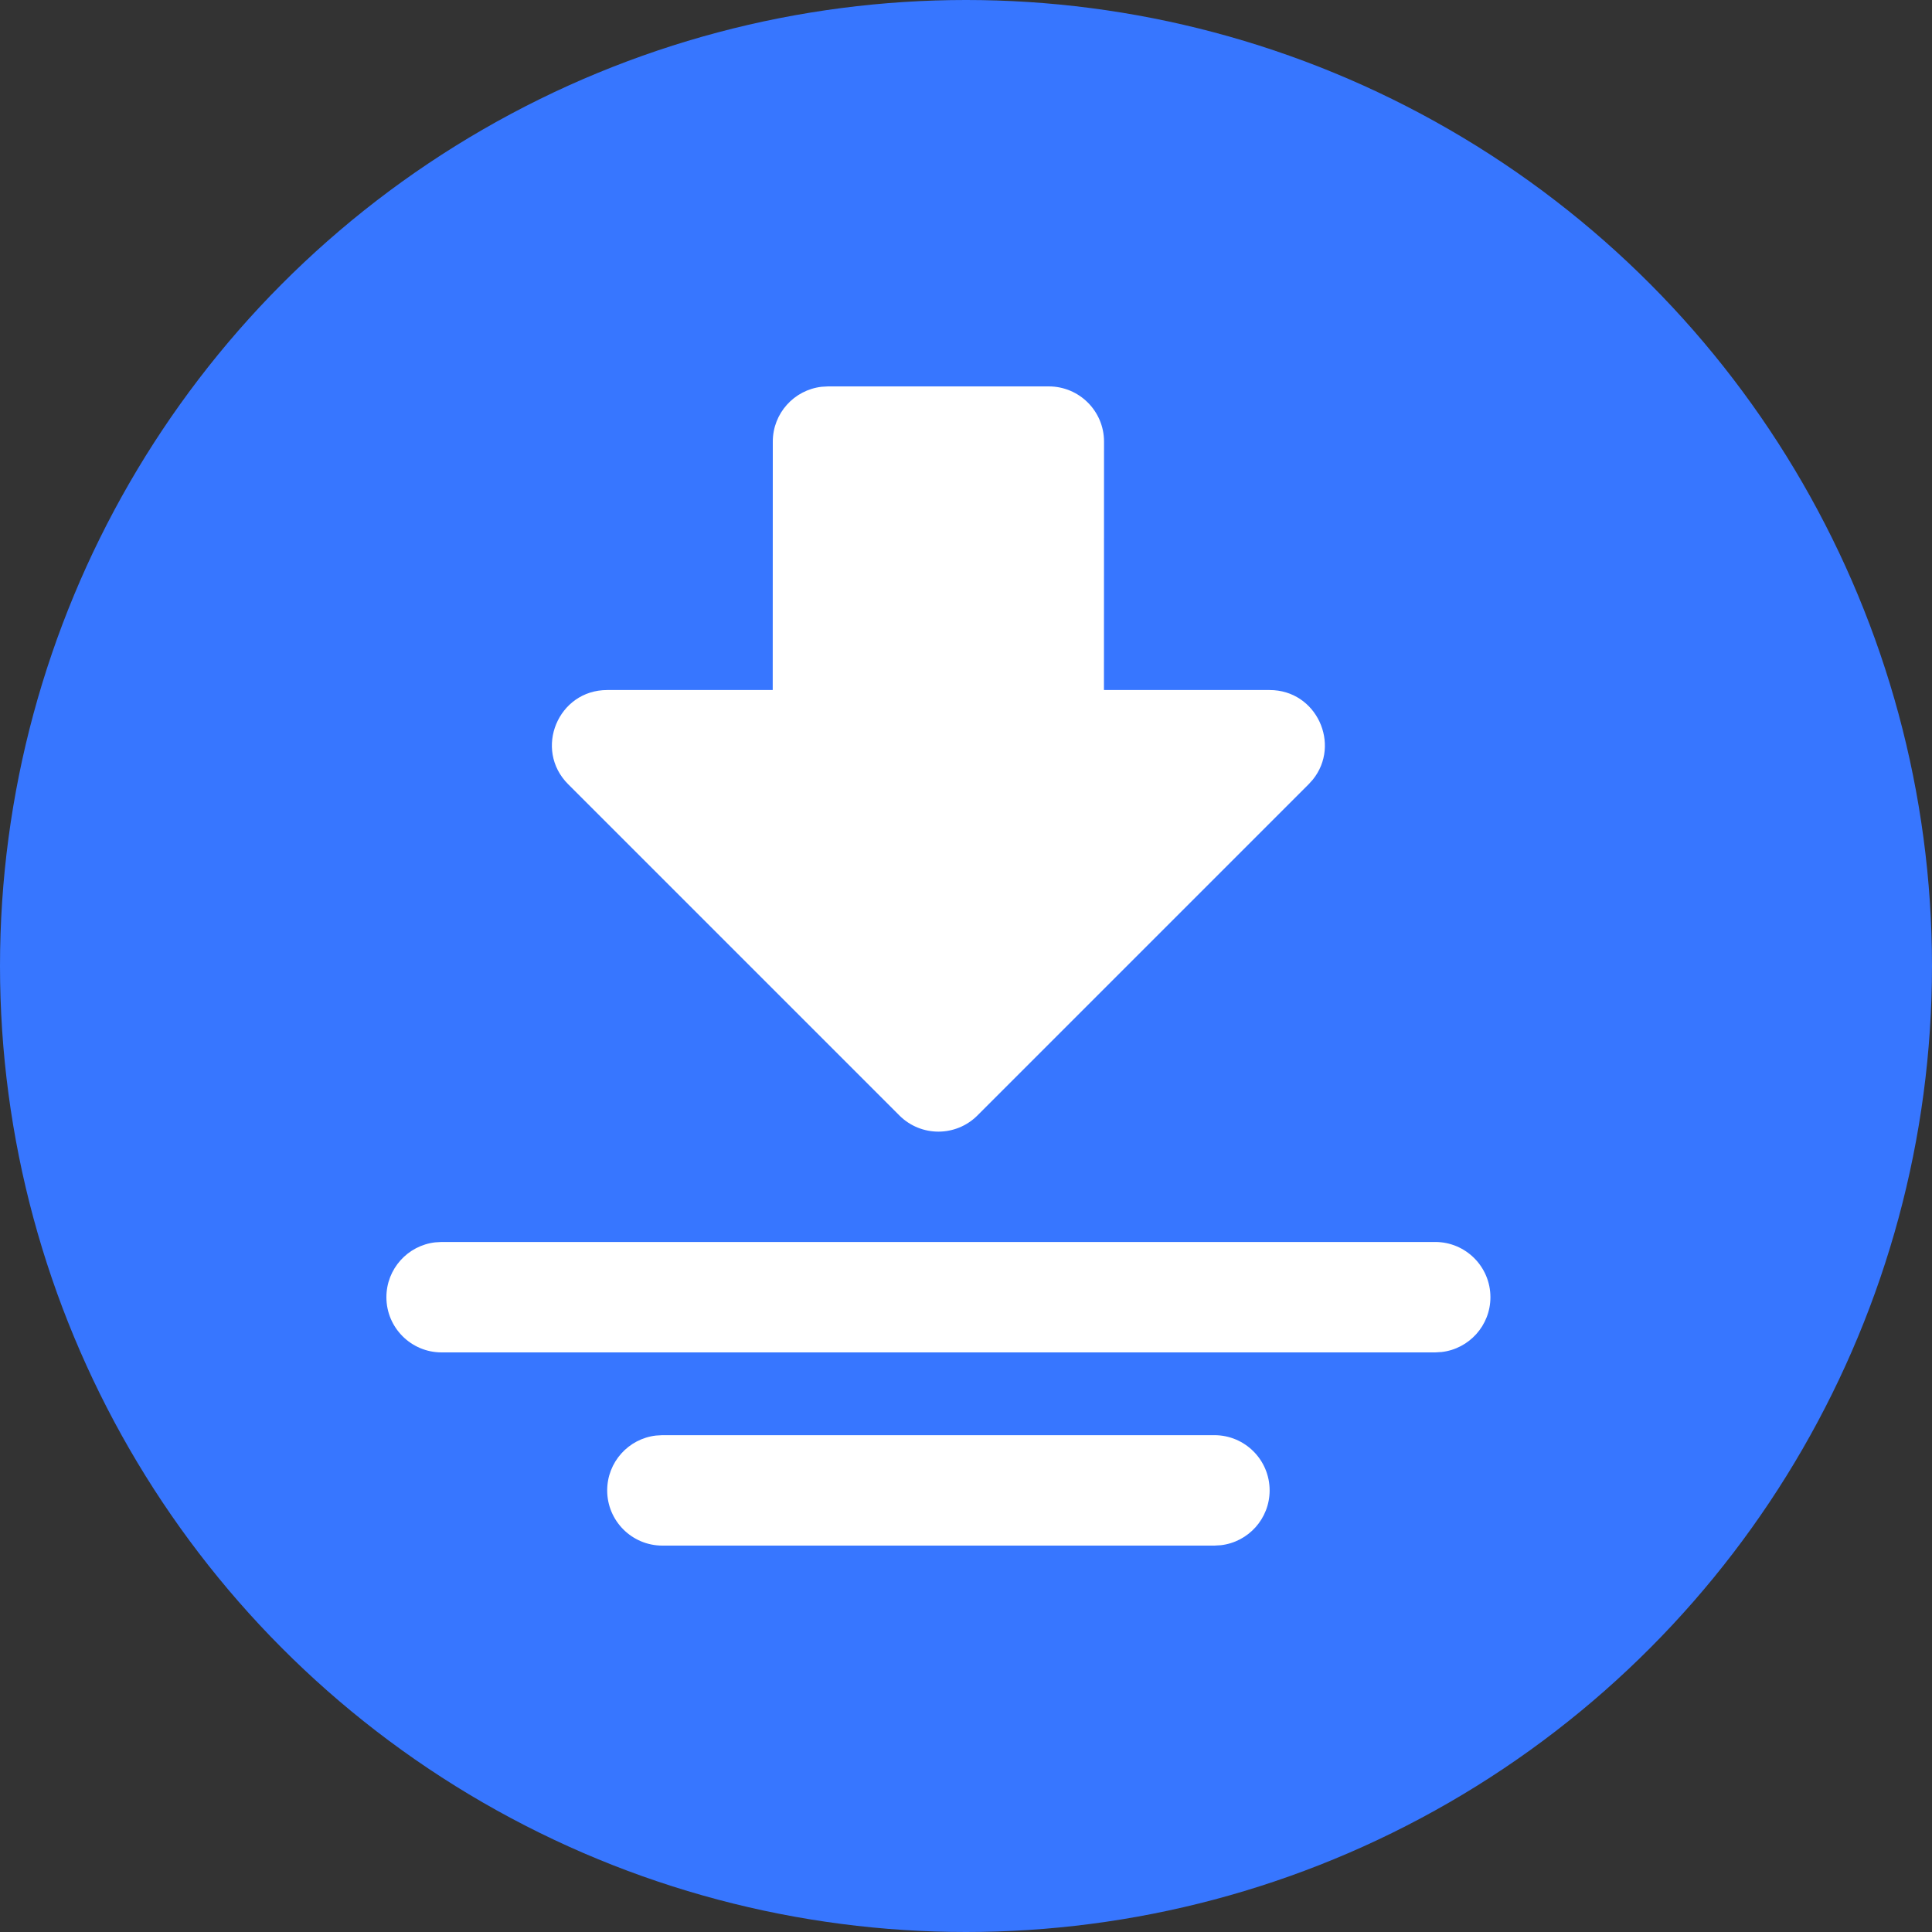 <?xml version="1.0" encoding="UTF-8"?>
<svg width="25px" height="25px" viewBox="0 0 25 25" version="1.1" xmlns="http://www.w3.org/2000/svg" xmlns:xlink="http://www.w3.org/1999/xlink">
    <rect x="0" y="0" width="25" height="25" fill="#333333" stroke="none"/>
    <title>xiazai</title>
    <g id="页面-1" stroke="none" stroke-width="1" fill="none" fill-rule="evenodd">
        <g id="切图" transform="translate(-1375, -852)">
            <g id="xiazai" transform="translate(1375, 852)">
                <circle id="椭圆形备份" fill="#3776FF" cx="12.5" cy="12.5" r="12.5"></circle>
                <g id="编组-6" transform="translate(5, 5)" fill="#FFFFFF" fill-rule="nonzero">
                    <path d="M8.571,0 C8.966,0 9.286,0.32 9.286,0.714 L9.286,0.714 L9.285,3.929 L11.429,3.929 C12.037,3.929 12.355,4.633 11.988,5.088 L11.988,5.088 L11.934,5.148 L7.648,9.434 C7.369,9.713 6.917,9.713 6.638,9.434 L6.638,9.434 L2.352,5.148 C1.902,4.698 2.221,3.929 2.857,3.929 L2.857,3.929 L4.999,3.929 L5,0.714 C5,0.348 5.276,0.046 5.631,0.005 L5.631,0.005 L5.714,0 Z" id="形状结合"></path>
                    <path d="M13.571,11.071 C13.966,11.071 14.286,11.391 14.286,11.786 C14.286,12.152 14.01,12.454 13.655,12.495 L13.571,12.5 L0.714,12.5 C0.32,12.5 0,12.18 0,11.786 C0,11.419 0.276,11.117 0.631,11.076 L0.714,11.071 L13.571,11.071 Z" id="路径"></path>
                    <path d="M10.714,13.571 C11.109,13.571 11.429,13.891 11.429,14.286 C11.429,14.652 11.153,14.954 10.798,14.995 L10.714,15 L3.571,15 C3.177,15 2.857,14.68 2.857,14.286 C2.857,13.919 3.133,13.617 3.488,13.576 L3.571,13.571 L10.714,13.571 Z" id="路径"></path>
                </g>
            </g>
        </g>
    </g>
</svg>
